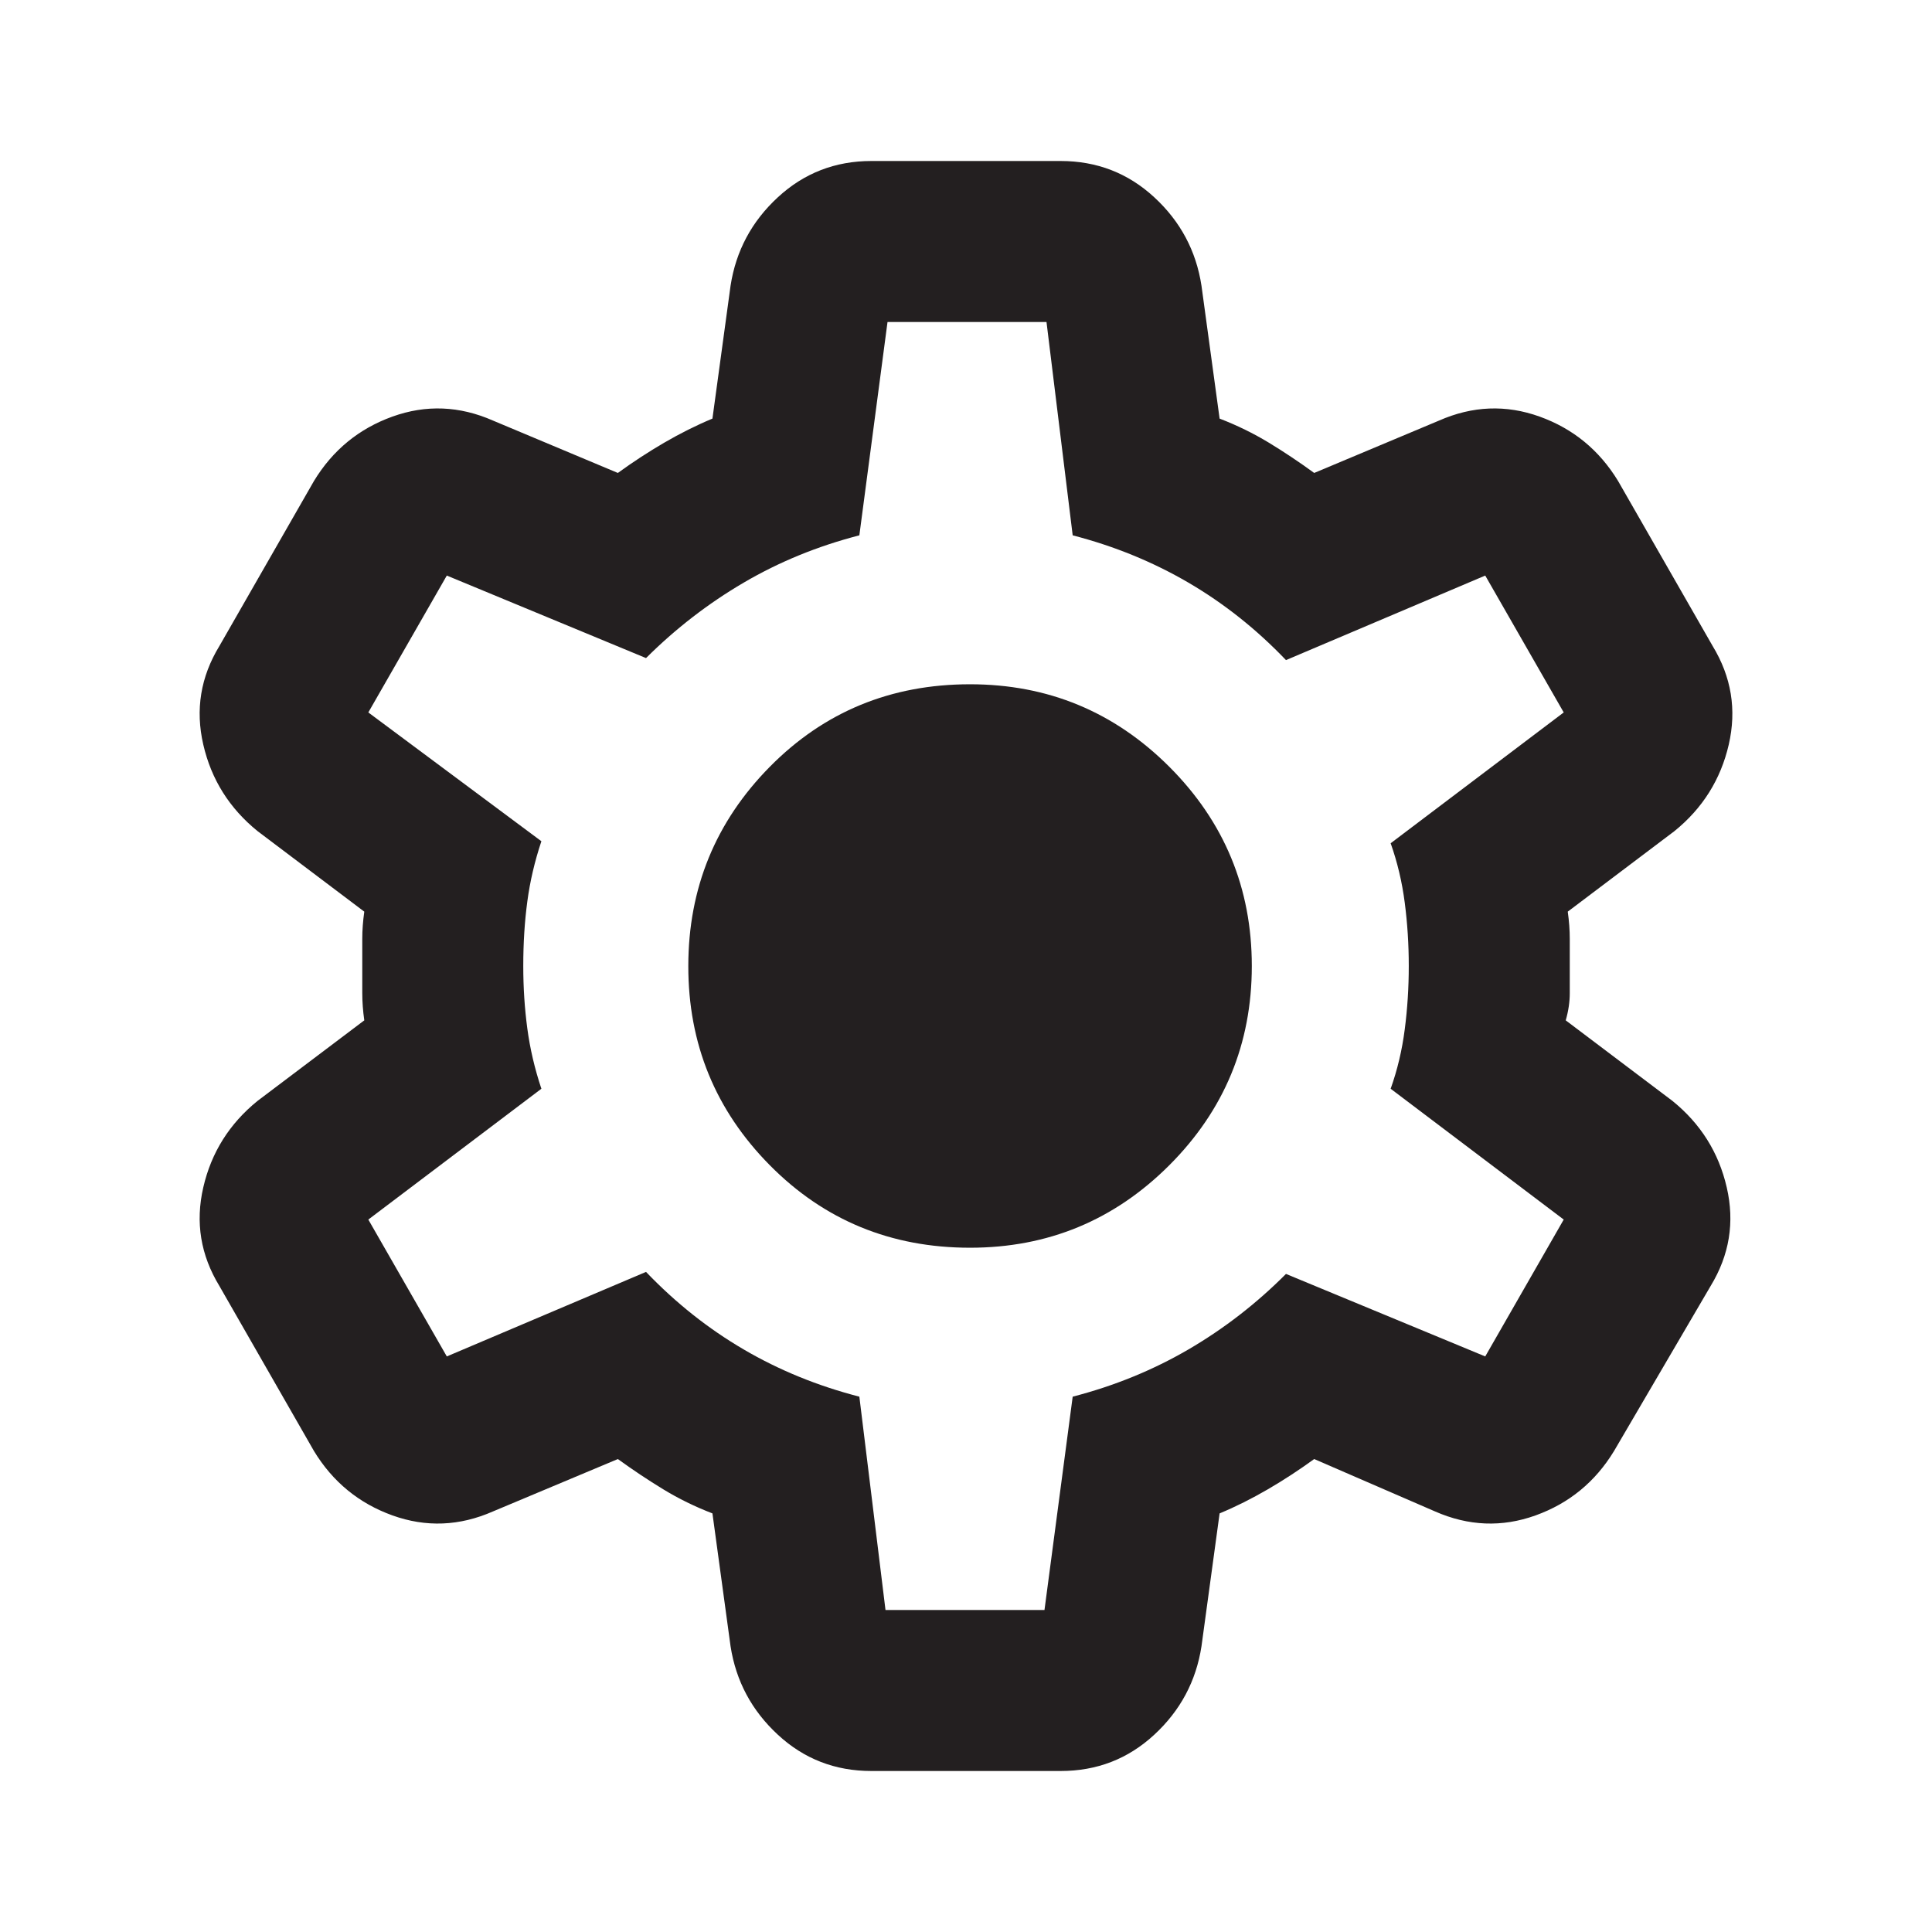 <svg width="45" height="45" viewBox="0 0 45 45" fill="none" xmlns="http://www.w3.org/2000/svg">
<path d="M20.297 41.25C19.453 41.25 18.727 40.969 18.119 40.406C17.51 39.844 17.142 39.156 17.016 38.344L16.594 35.25C16.188 35.094 15.805 34.906 15.447 34.688C15.088 34.469 14.736 34.234 14.391 33.984L11.485 35.203C10.704 35.547 9.922 35.578 9.141 35.297C8.36 35.016 7.75 34.516 7.313 33.797L5.11 29.953C4.672 29.234 4.547 28.469 4.735 27.656C4.922 26.844 5.344 26.172 6 25.641L8.485 23.766C8.454 23.547 8.438 23.336 8.438 23.132V21.866C8.438 21.664 8.454 21.453 8.485 21.234L6 19.359C5.344 18.828 4.922 18.156 4.735 17.344C4.547 16.531 4.672 15.766 5.11 15.047L7.313 11.203C7.75 10.484 8.36 9.984 9.141 9.703C9.922 9.422 10.704 9.453 11.485 9.797L14.391 11.016C14.735 10.766 15.094 10.531 15.469 10.312C15.844 10.094 16.219 9.906 16.594 9.75L17.016 6.656C17.141 5.844 17.509 5.156 18.119 4.594C18.729 4.031 19.455 3.75 20.297 3.75H24.703C25.547 3.75 26.274 4.031 26.884 4.594C27.494 5.156 27.861 5.844 27.985 6.656L28.407 9.75C28.813 9.906 29.196 10.094 29.556 10.312C29.916 10.531 30.267 10.766 30.61 11.016L33.516 9.797C34.297 9.453 35.078 9.422 35.86 9.703C36.641 9.984 37.25 10.484 37.688 11.203L39.891 15.047C40.328 15.766 40.453 16.531 40.266 17.344C40.078 18.156 39.657 18.828 39 19.359L36.516 21.234C36.547 21.453 36.563 21.664 36.563 21.868V23.132C36.563 23.336 36.532 23.547 36.469 23.766L38.953 25.641C39.61 26.172 40.032 26.844 40.219 27.656C40.407 28.469 40.282 29.234 39.844 29.953L37.594 33.797C37.157 34.516 36.547 35.016 35.766 35.297C34.985 35.578 34.203 35.547 33.422 35.203L30.61 33.984C30.266 34.234 29.907 34.469 29.532 34.688C29.157 34.906 28.782 35.094 28.407 35.25L27.985 38.344C27.86 39.156 27.493 39.844 26.884 40.406C26.275 40.969 25.549 41.25 24.703 41.25H20.297ZM20.625 37.5H24.328L24.985 32.531C25.953 32.281 26.852 31.914 27.681 31.431C28.51 30.947 29.267 30.361 29.953 29.672L34.594 31.594L36.422 28.406L32.391 25.359C32.547 24.922 32.657 24.461 32.719 23.977C32.782 23.494 32.813 23.001 32.813 22.5C32.813 21.999 32.782 21.507 32.719 21.024C32.657 20.542 32.547 20.081 32.391 19.641L36.422 16.594L34.594 13.406L29.953 15.375C29.266 14.656 28.509 14.055 27.681 13.571C26.854 13.088 25.955 12.72 24.985 12.469L24.375 7.5H20.672L20.016 12.469C19.047 12.719 18.149 13.086 17.322 13.571C16.494 14.056 15.736 14.642 15.047 15.328L10.407 13.406L8.579 16.594L12.61 19.594C12.454 20.062 12.344 20.531 12.282 21C12.219 21.469 12.188 21.969 12.188 22.5C12.188 23 12.219 23.484 12.282 23.953C12.344 24.422 12.454 24.891 12.61 25.359L8.579 28.406L10.407 31.594L15.047 29.625C15.735 30.344 16.493 30.946 17.322 31.431C18.15 31.916 19.049 32.282 20.016 32.531L20.625 37.5ZM22.594 29.062C24.407 29.062 25.953 28.422 27.235 27.141C28.516 25.859 29.157 24.312 29.157 22.5C29.157 20.688 28.516 19.141 27.235 17.859C25.953 16.578 24.407 15.938 22.594 15.938C20.75 15.938 19.196 16.578 17.931 17.859C16.666 19.141 16.033 20.688 16.032 22.5C16.03 24.312 16.663 25.859 17.931 27.141C19.198 28.422 20.753 29.062 22.594 29.062Z" fill="#231F20"/>
</svg>
